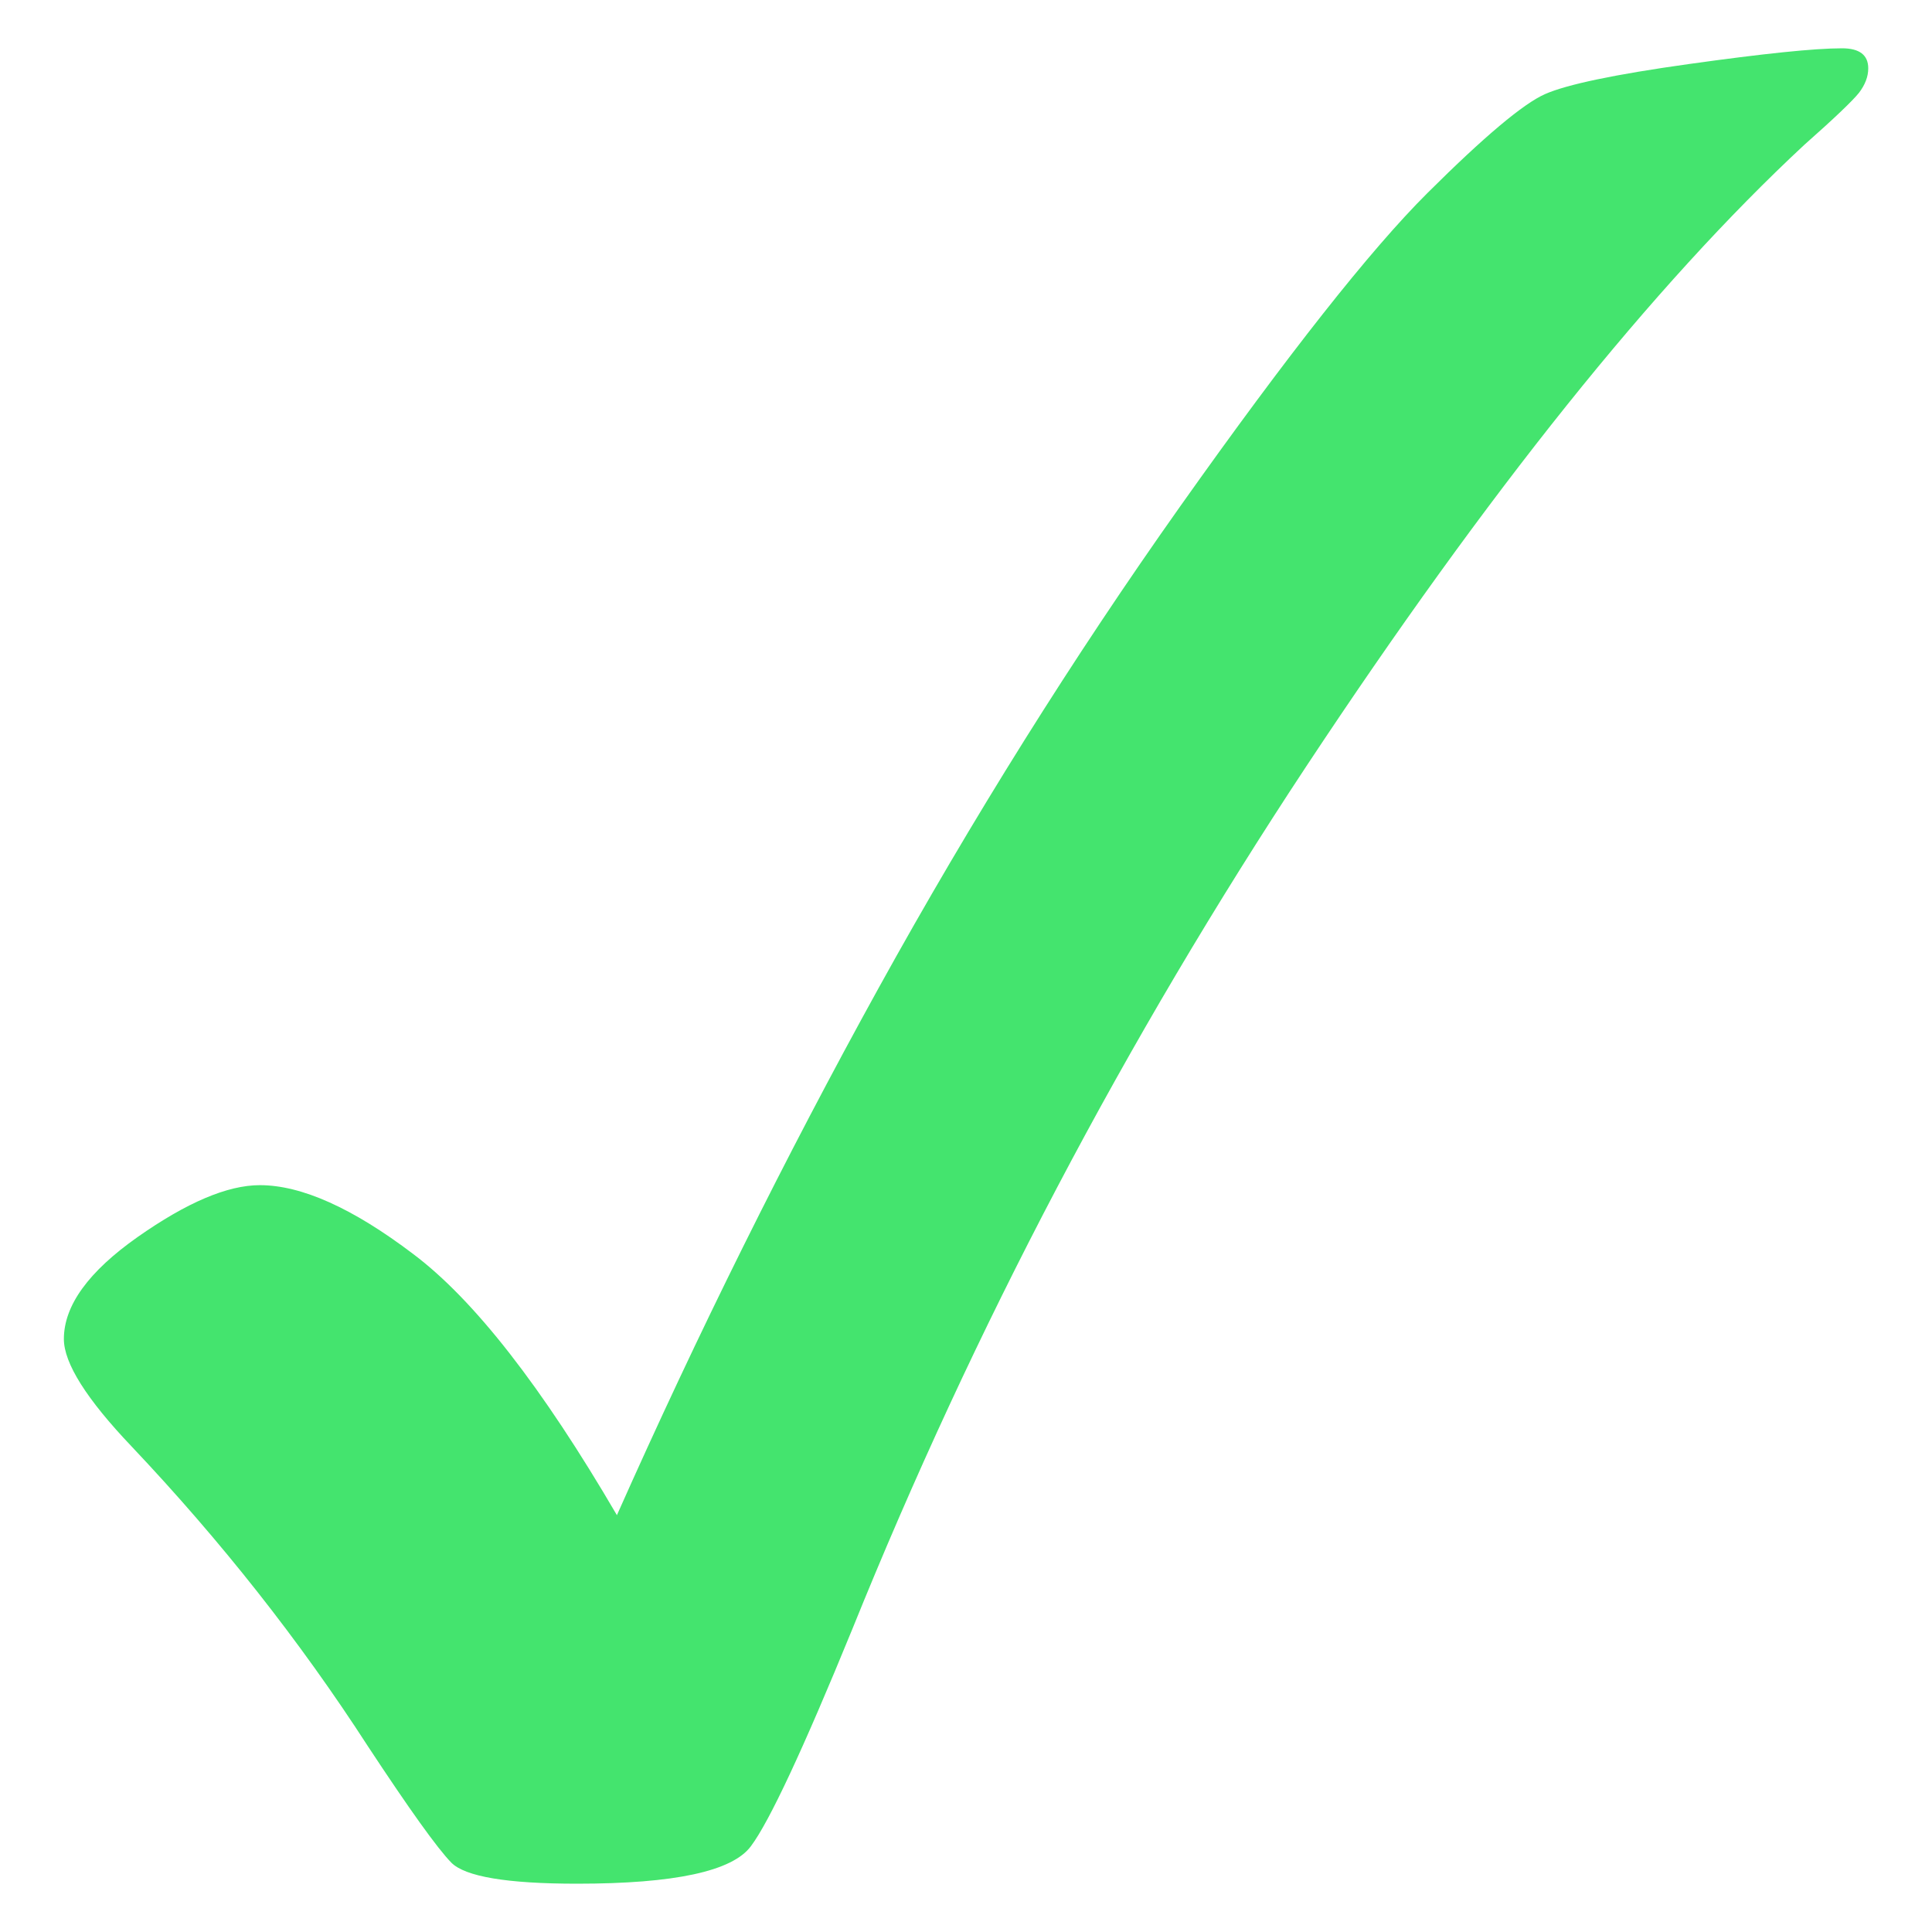 <svg width="16" height="16" viewBox="0 0 16 16" fill="none"
    xmlns="http://www.w3.org/2000/svg">
    <path fill-rule="evenodd" clip-rule="evenodd" d="M15.255 0.4C15.026 0.4 14.604 0.444 13.989 0.53C13.373 0.616 12.975 0.7 12.796 0.779C12.616 0.858 12.29 1.132 11.821 1.599C11.351 2.067 10.669 2.93 9.777 4.189C8.884 5.45 8.051 6.78 7.277 8.181C6.503 9.583 5.78 11.039 5.109 12.548C4.488 11.485 3.927 10.765 3.423 10.386C2.921 10.005 2.497 9.815 2.152 9.815C1.883 9.815 1.546 9.959 1.139 10.245C0.733 10.531 0.529 10.812 0.529 11.089C0.529 11.289 0.716 11.586 1.089 11.978C1.827 12.758 2.481 13.586 3.047 14.462C3.392 14.986 3.622 15.307 3.737 15.425C3.851 15.541 4.198 15.6 4.779 15.6C5.586 15.6 6.066 15.497 6.219 15.289C6.37 15.088 6.65 14.49 7.058 13.493C8.066 10.998 9.32 8.614 10.819 6.345C12.319 4.077 13.693 2.361 14.943 1.199C15.193 0.978 15.342 0.835 15.395 0.769C15.446 0.702 15.472 0.635 15.472 0.566C15.472 0.456 15.4 0.4 15.255 0.4Z" fill="#44E46E"/>
</svg>
